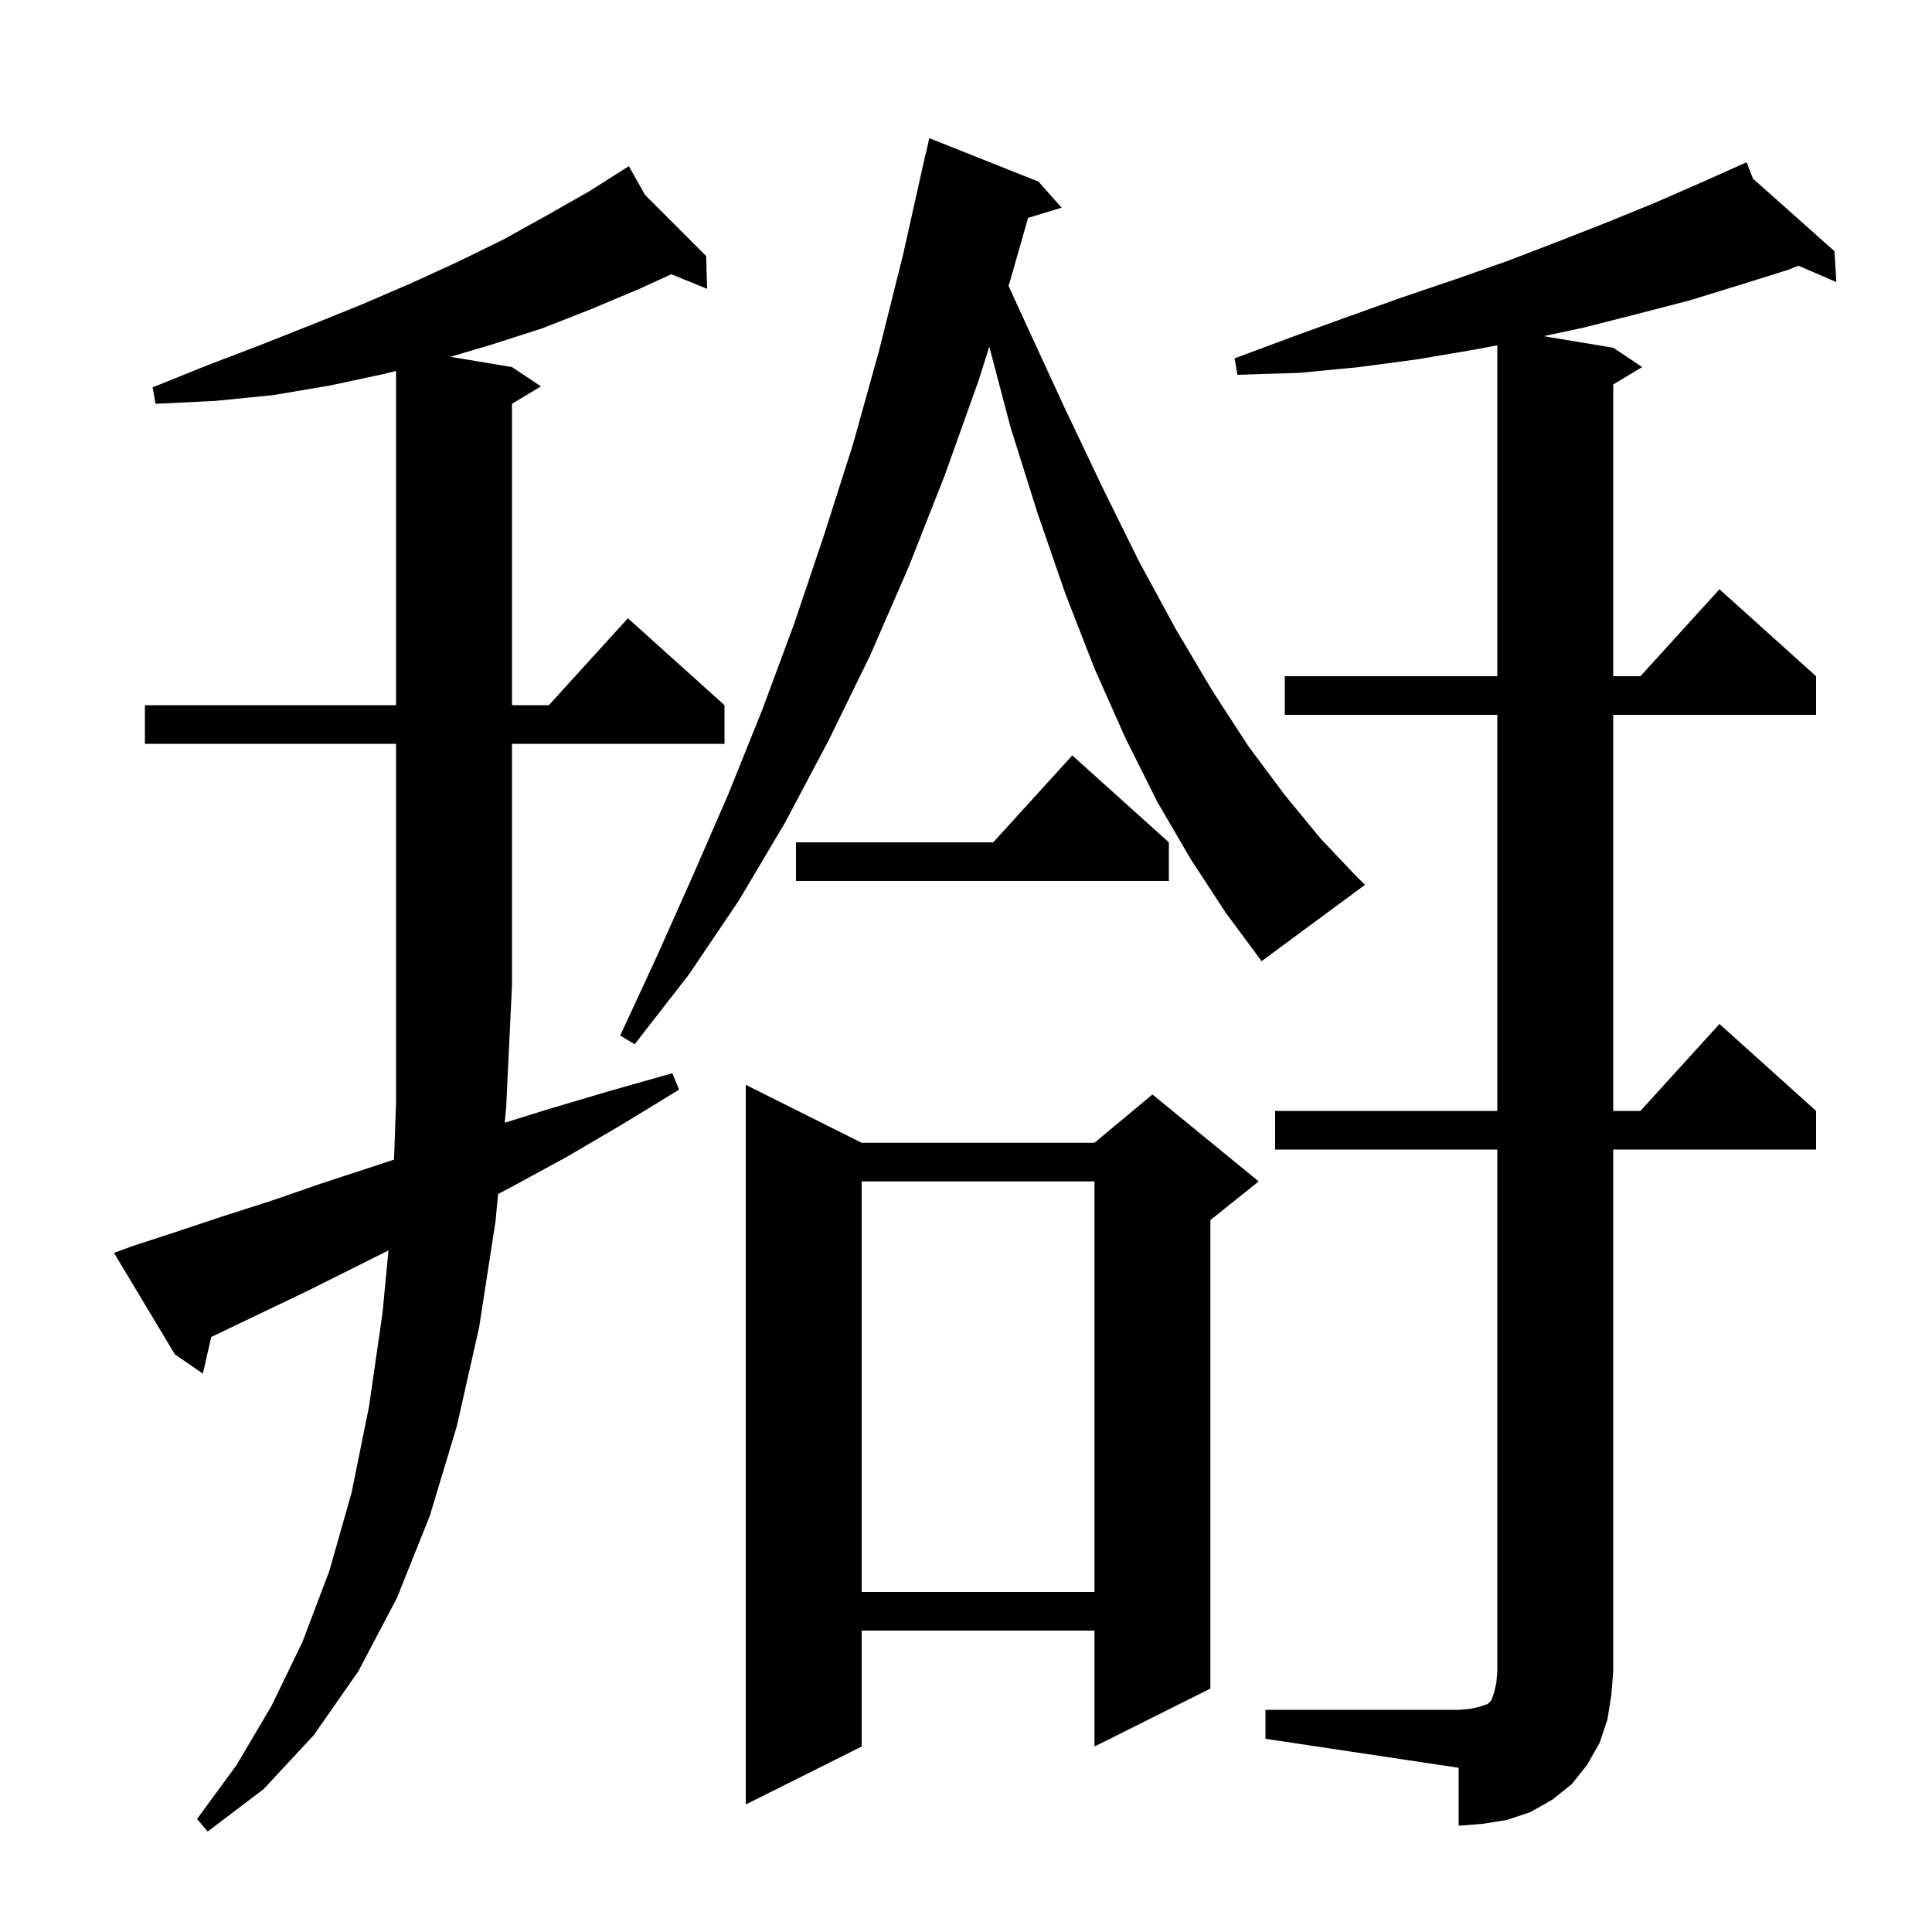 <svg xmlns="http://www.w3.org/2000/svg" xmlns:xlink="http://www.w3.org/1999/xlink" version="1.1" baseProfile="full" viewBox="0 0 200 200" width="200" height="200">
<g fill="black">
<path d="M 13.7 129.0 L 18.3 127.5 L 23.1 125.9 L 28.1 124.3 L 33.3 122.5 L 38.8 120.7 L 40.79 120.037 L 41.0 114.1 L 41.0 77.0 L 15.0 77.0 L 15.0 73.0 L 41.0 73.0 L 41.0 38.4 L 39.8 38.7 L 34.2 39.9 L 28.3 40.9 L 22.3 41.5 L 16.1 41.8 L 15.8 40.1 L 21.5 37.8 L 27.0 35.7 L 32.3 33.6 L 37.5 31.5 L 42.6 29.3 L 47.4 27.1 L 52.1 24.8 L 56.6 22.3 L 61.0 19.8 L 64.303 17.705 L 64.3 17.7 L 64.304 17.704 L 65.1 17.2 L 66.767 20.167 L 73.1 26.5 L 73.2 29.9 L 69.491 28.391 L 66.2 29.9 L 61.2 32.0 L 56.1 34.0 L 50.8 35.7 L 46.624 36.937 L 53.0 38.0 L 56.0 40.0 L 53.0 41.8 L 53.0 73.0 L 56.818 73.0 L 65.0 64.0 L 75.0 73.0 L 75.0 77.0 L 53.0 77.0 L 53.0 102.0 L 52.4 114.6 L 52.249 116.224 L 56.5 114.9 L 62.9 113.0 L 69.6 111.1 L 70.3 112.8 L 64.4 116.4 L 58.6 119.8 L 52.9 122.9 L 51.56 123.606 L 51.3 126.4 L 49.6 137.4 L 47.3 147.6 L 44.5 156.9 L 41.1 165.4 L 37.1 173.0 L 32.5 179.6 L 27.3 185.2 L 21.5 189.6 L 20.4 188.3 L 24.5 182.7 L 28.1 176.6 L 31.3 170.0 L 34.1 162.6 L 36.4 154.5 L 38.2 145.6 L 39.6 135.9 L 40.215 129.443 L 31.9 133.6 L 27.1 135.9 L 22.5 138.1 L 21.868 138.402 L 21.0 142.2 L 18.1 140.2 L 11.8 129.7 Z M 131.0 177.0 L 151.0 177.0 L 152.2 176.9 L 153.1 176.7 L 154.0 176.4 L 154.4 176.0 L 154.7 175.1 L 154.9 174.2 L 155.0 173.0 L 155.0 119.0 L 132.0 119.0 L 132.0 115.0 L 155.0 115.0 L 155.0 74.0 L 133.0 74.0 L 133.0 70.0 L 155.0 70.0 L 155.0 35.745 L 152.6 36.2 L 146.7 37.2 L 140.7 38.0 L 134.5 38.6 L 128.1 38.8 L 127.8 37.1 L 133.7 34.9 L 139.5 32.8 L 145.1 30.8 L 150.7 28.9 L 156.1 27.0 L 161.3 25.0 L 166.4 23.0 L 171.3 21.0 L 176.1 18.9 L 179.941 17.184 L 179.9 17.1 L 179.976 17.168 L 180.8 16.8 L 181.474 18.501 L 189.9 26.0 L 190.1 29.2 L 186.171 27.507 L 185.2 27.9 L 180.1 29.5 L 174.9 31.1 L 169.5 32.5 L 164.0 33.9 L 159.8 34.8 L 167.0 36.0 L 170.0 38.0 L 167.0 39.8 L 167.0 70.0 L 169.818 70.0 L 178.0 61.0 L 188.0 70.0 L 188.0 74.0 L 167.0 74.0 L 167.0 115.0 L 169.818 115.0 L 178.0 106.0 L 188.0 115.0 L 188.0 119.0 L 167.0 119.0 L 167.0 173.0 L 166.8 175.5 L 166.4 178.0 L 165.6 180.4 L 164.3 182.7 L 162.7 184.7 L 160.7 186.3 L 158.4 187.6 L 156.0 188.4 L 153.5 188.8 L 151.0 189.0 L 151.0 183.0 L 131.0 180.0 Z M 89.2 118.3 L 113.3 118.3 L 119.3 113.3 L 130.3 122.3 L 125.3 126.3 L 125.3 174.8 L 113.3 180.8 L 113.3 168.8 L 89.2 168.8 L 89.2 180.8 L 77.2 186.8 L 77.2 112.3 Z M 89.2 122.3 L 89.2 164.8 L 113.3 164.8 L 113.3 122.3 Z M 123.3 89.0 L 119.8 83.0 L 116.5 76.4 L 113.3 69.2 L 110.3 61.5 L 107.4 53.1 L 104.6 44.2 L 102.413 35.888 L 101.3 39.4 L 97.8 49.2 L 94.1 58.6 L 90.1 67.8 L 85.8 76.6 L 81.3 85.1 L 76.5 93.2 L 71.3 100.9 L 65.7 108.1 L 64.2 107.2 L 68.0 99.0 L 71.7 90.7 L 75.4 82.2 L 78.9 73.5 L 82.2 64.6 L 85.3 55.4 L 88.3 46.0 L 91.0 36.3 L 93.5 26.3 L 95.8 16.0 L 95.821 16.005 L 96.2 14.3 L 107.5 18.8 L 109.9 21.5 L 106.427 22.554 L 104.5 29.3 L 104.406 29.597 L 106.1 33.3 L 110.2 42.2 L 114.1 50.4 L 117.9 58.1 L 121.7 65.1 L 125.5 71.5 L 129.2 77.2 L 133.0 82.3 L 136.7 86.8 L 140.3 90.6 L 141.3 91.6 L 130.6 99.5 L 126.9 94.5 Z M 121.0 87.2 L 121.0 91.2 L 82.4 91.2 L 82.4 87.2 L 102.818 87.2 L 111.0 78.2 Z " />
</g>
</svg>
